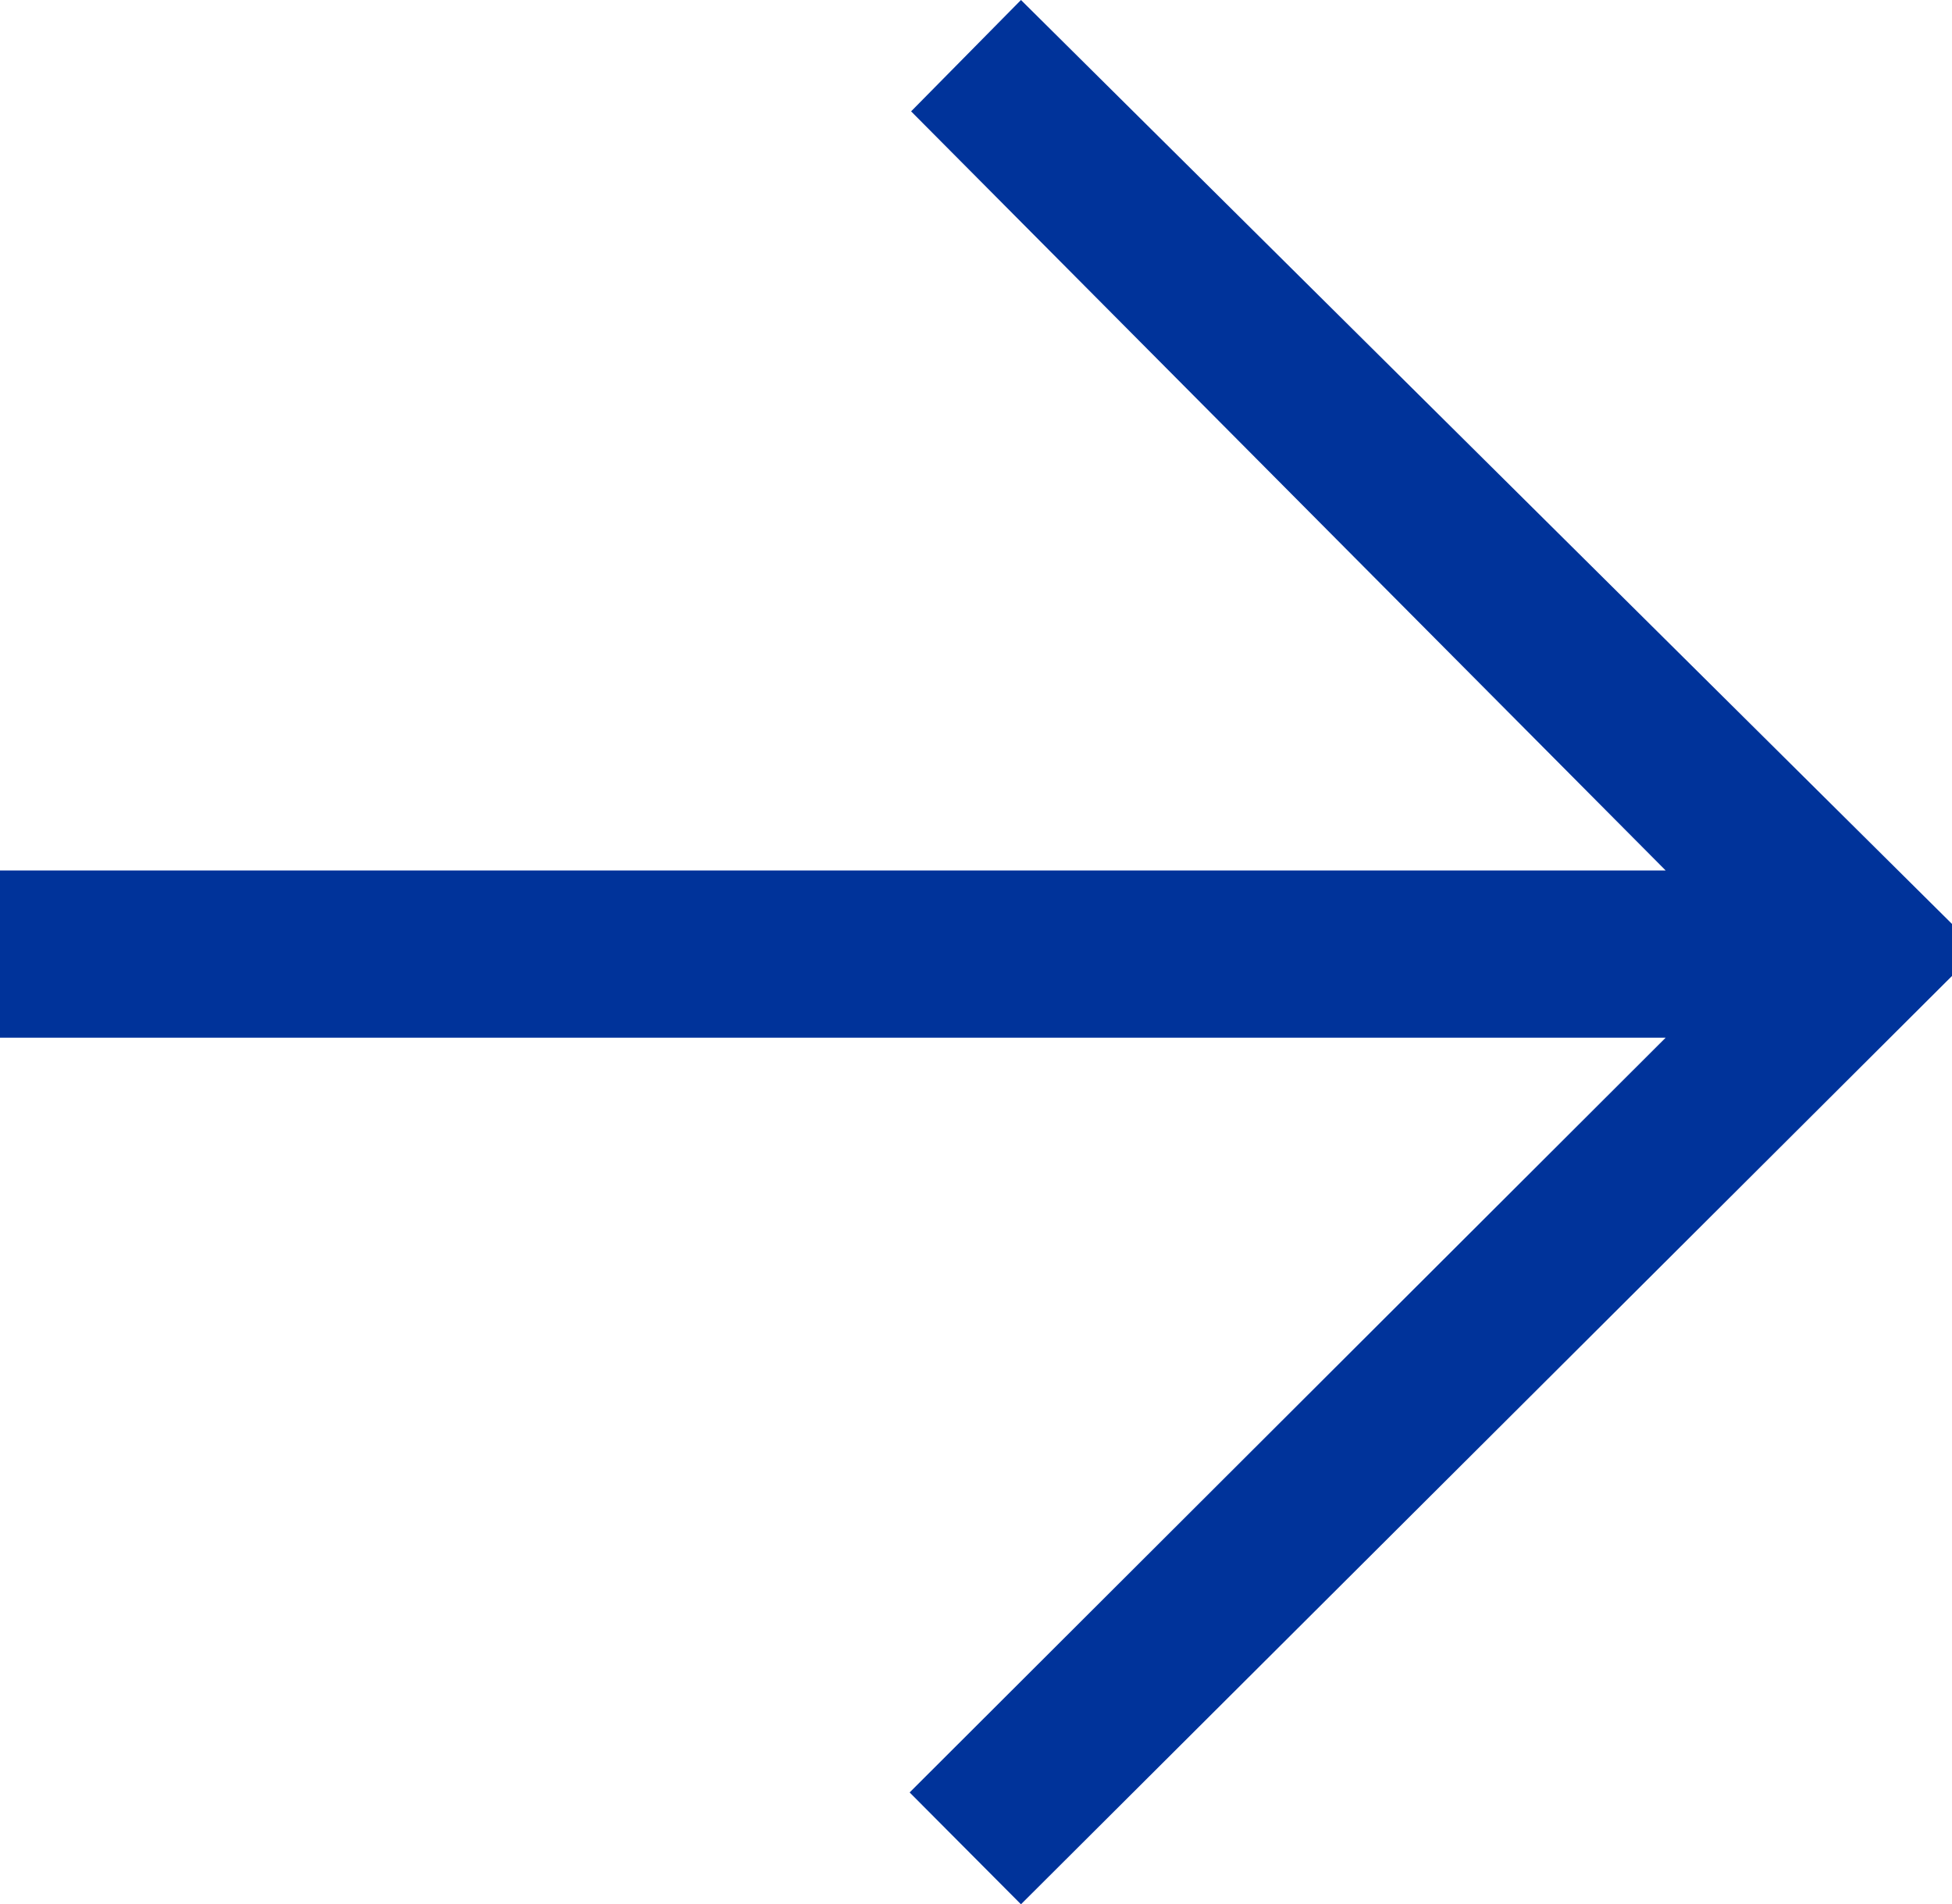 <svg xmlns="http://www.w3.org/2000/svg" viewBox="0 0 40.15 39.16">
  <defs>
    <style>
      .cls-1 {
        fill: #00339a;
      }
    </style>
  </defs>
  <g id="Layer_2" data-name="Layer 2">
    <g id="Fleches">
      <path class="cls-1" d="M40.15,19v1.07L21,39.16l-2.29-2.3L34.26,21.34H0V17.9H34.26L18.74,2.29,21,0Z"/>
    </g>
  </g>
</svg>
